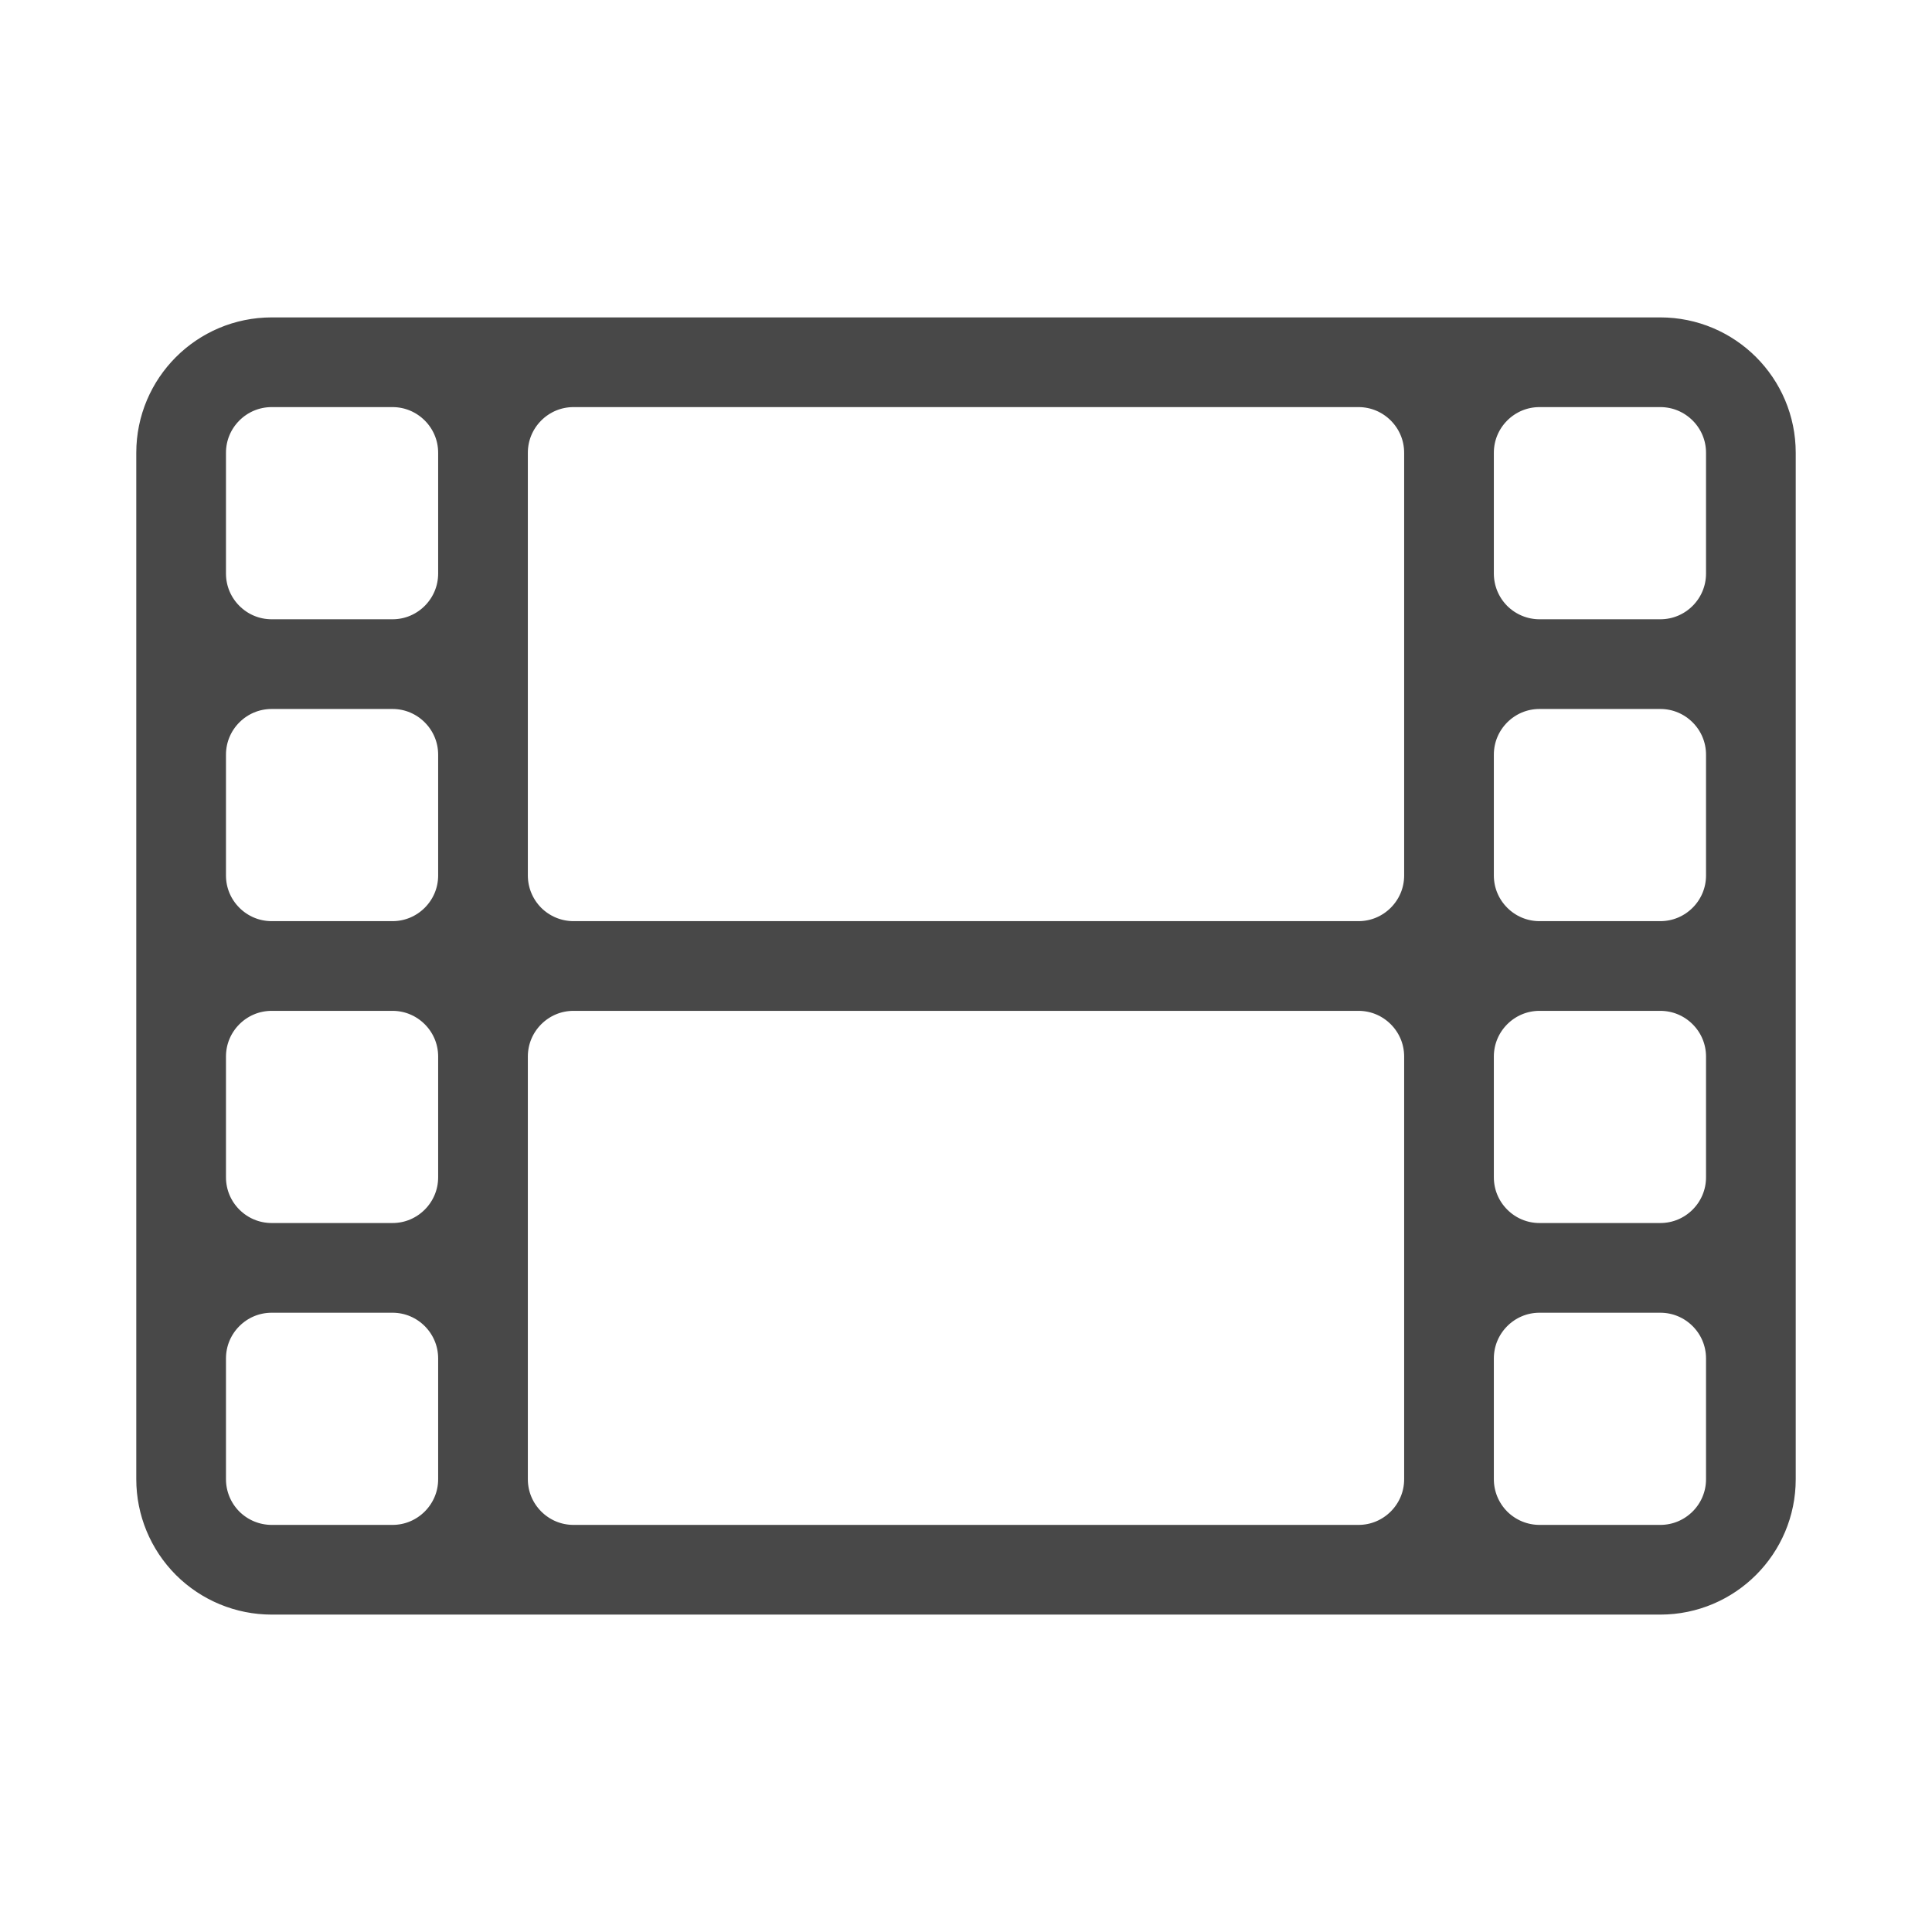 <svg width="28" height="28" viewBox="0 0 28 28" fill="none" xmlns="http://www.w3.org/2000/svg">
<path d="M3.938 22.75H24.062M3.938 22.75C3.589 22.75 3.256 22.612 3.009 22.366C2.763 22.119 2.625 21.786 2.625 21.438M3.938 22.75H5.688C6.412 22.75 7 22.162 7 21.438M24.062 22.75C24.787 22.75 25.375 22.162 25.375 21.438M24.062 22.75H22.312C21.964 22.75 21.631 22.612 21.384 22.366C21.138 22.119 21 21.786 21 21.438M2.625 21.438V6.562M2.625 21.438V19.688C2.625 18.963 3.213 18.375 3.938 18.375M7 21.438V15.312M7 21.438C7 22.162 7.588 22.75 8.312 22.75H19.688C20.412 22.75 21 22.162 21 21.438M7 21.438V19.688C7 18.963 6.412 18.375 5.688 18.375M2.625 6.562C2.625 5.838 3.213 5.25 3.938 5.25M2.625 6.562V8.312C2.625 9.037 3.213 9.625 3.938 9.625M3.938 18.375C3.213 18.375 2.625 17.787 2.625 17.062V15.312C2.625 14.588 3.213 14 3.938 14M3.938 18.375H5.688M25.375 21.438V6.562M25.375 21.438V19.688C25.375 18.963 24.787 18.375 24.062 18.375M25.375 6.562C25.375 5.838 24.787 5.25 24.062 5.25M25.375 6.562V8.312C25.375 9.037 24.787 9.625 24.062 9.625M24.062 18.375C24.787 18.375 25.375 17.787 25.375 17.062V15.312C25.375 14.588 24.787 14 24.062 14M24.062 18.375H22.312M21 21.438V15.312M21 21.438V19.688C21 18.963 21.588 18.375 22.312 18.375M24.062 5.25H3.938M24.062 5.25H22.312C21.588 5.25 21 5.838 21 6.562M3.938 5.25H5.688C6.412 5.25 7 5.838 7 6.562M21 6.562C21 5.838 20.412 5.25 19.688 5.25H8.312C7.588 5.25 7 5.838 7 6.562M21 6.562V8.312C21 8.661 21.138 8.994 21.384 9.241C21.631 9.487 21.964 9.625 22.312 9.625M21 6.562V12.688M24.062 9.625H22.312M24.062 9.625C24.787 9.625 25.375 10.213 25.375 10.938V12.688C25.375 13.412 24.787 14 24.062 14M7 6.562V8.312C7 9.037 6.412 9.625 5.688 9.625M7 6.562V12.688M3.938 9.625H5.688M3.938 9.625C3.213 9.625 2.625 10.213 2.625 10.938V12.688C2.625 13.412 3.213 14 3.938 14M5.688 9.625C6.412 9.625 7 10.213 7 10.938V12.688M3.938 14H5.688M7 12.688C7 13.036 7.138 13.369 7.384 13.616C7.631 13.862 7.964 14 8.312 14M7 12.688C7 13.412 6.412 14 5.688 14M22.312 9.625C21.588 9.625 21 10.213 21 10.938V12.688M21 12.688C21 13.412 20.412 14 19.688 14M21 12.688C21 13.412 21.588 14 22.312 14M24.062 14H22.312M8.312 14H19.688M8.312 14C7.588 14 7 14.588 7 15.312M19.688 14C20.412 14 21 14.588 21 15.312M7 15.312V17.062C7 17.787 6.412 18.375 5.688 18.375M7 15.312C7 14.588 6.412 14 5.688 14M22.312 14C21.588 14 21 14.588 21 15.312M21 15.312V17.062C21 17.787 21.588 18.375 22.312 18.375" stroke="#484848" stroke-width="1.3" stroke-linecap="round" stroke-linejoin="round"/>
</svg>
